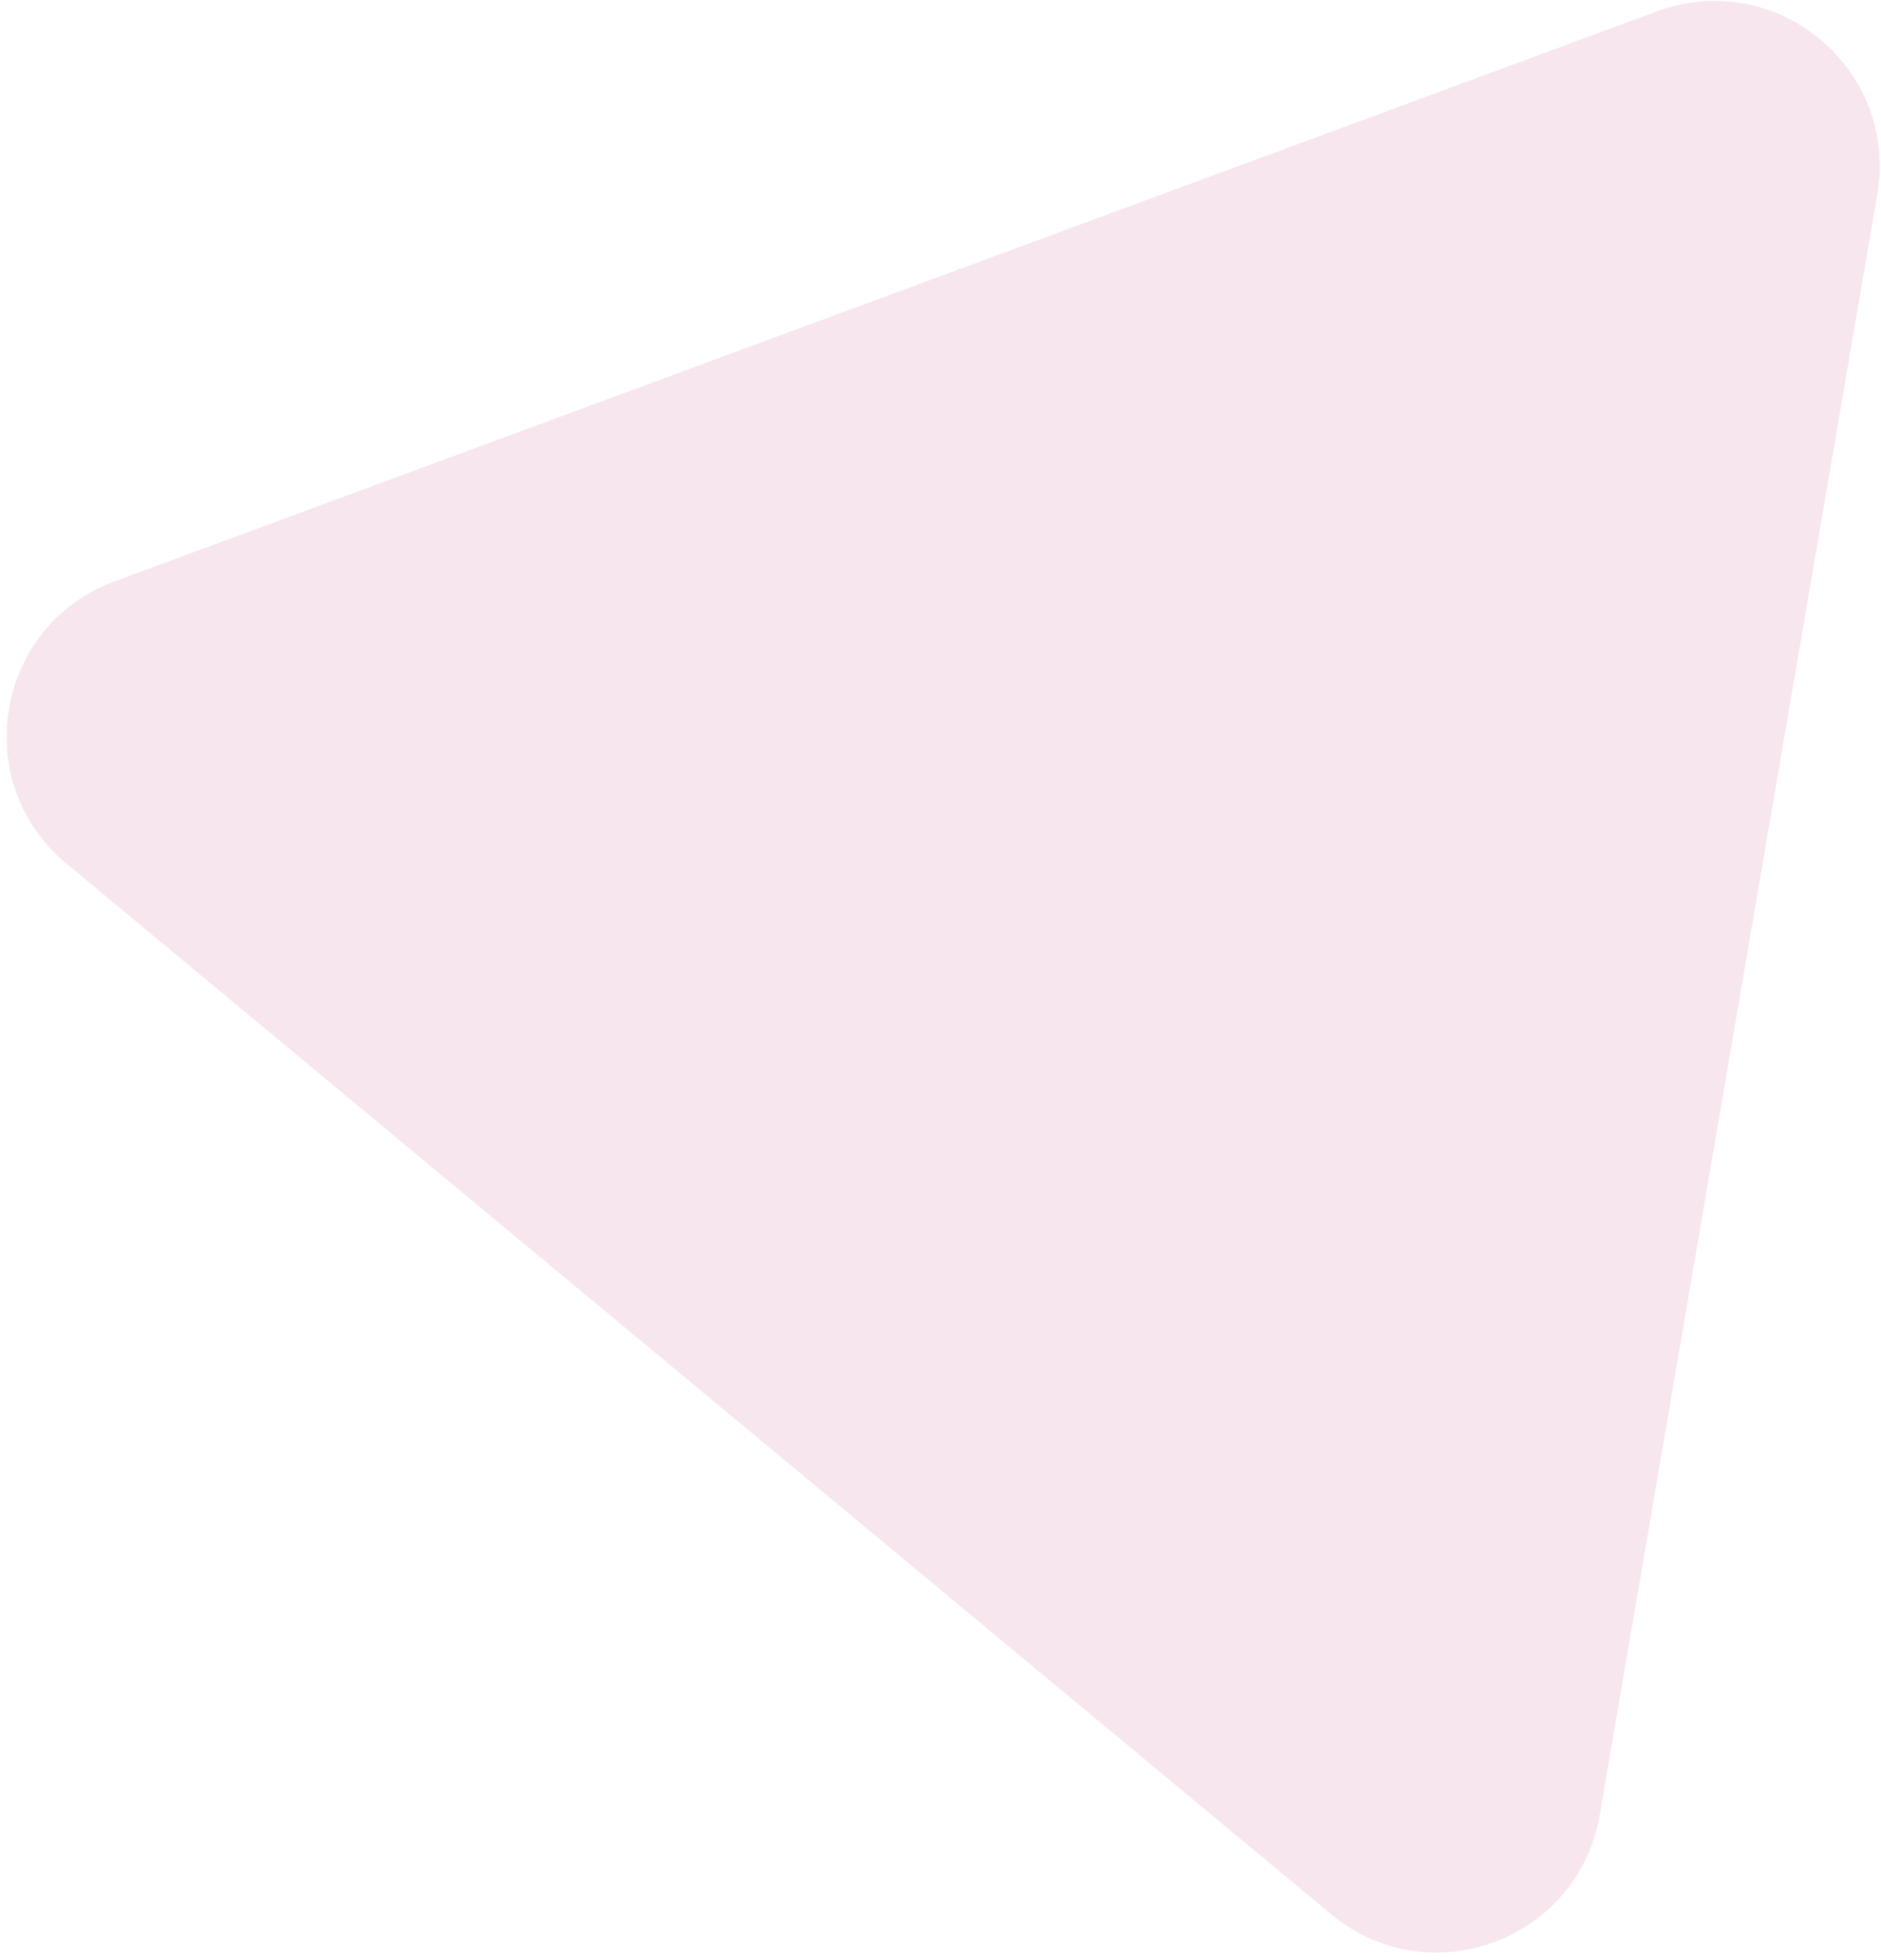 <svg width="239" height="249" viewBox="0 0 239 249" fill="none" xmlns="http://www.w3.org/2000/svg">
<path d="M8.43 109.716C-4.004 99.386 -0.593 79.469 14.57 73.865L210.547 1.442C225.711 -4.161 241.254 8.752 238.525 24.685L203.256 230.618C200.528 246.552 181.573 253.556 169.139 243.226L8.43 109.716Z" fill="#F7E6ED"/>
</svg>
